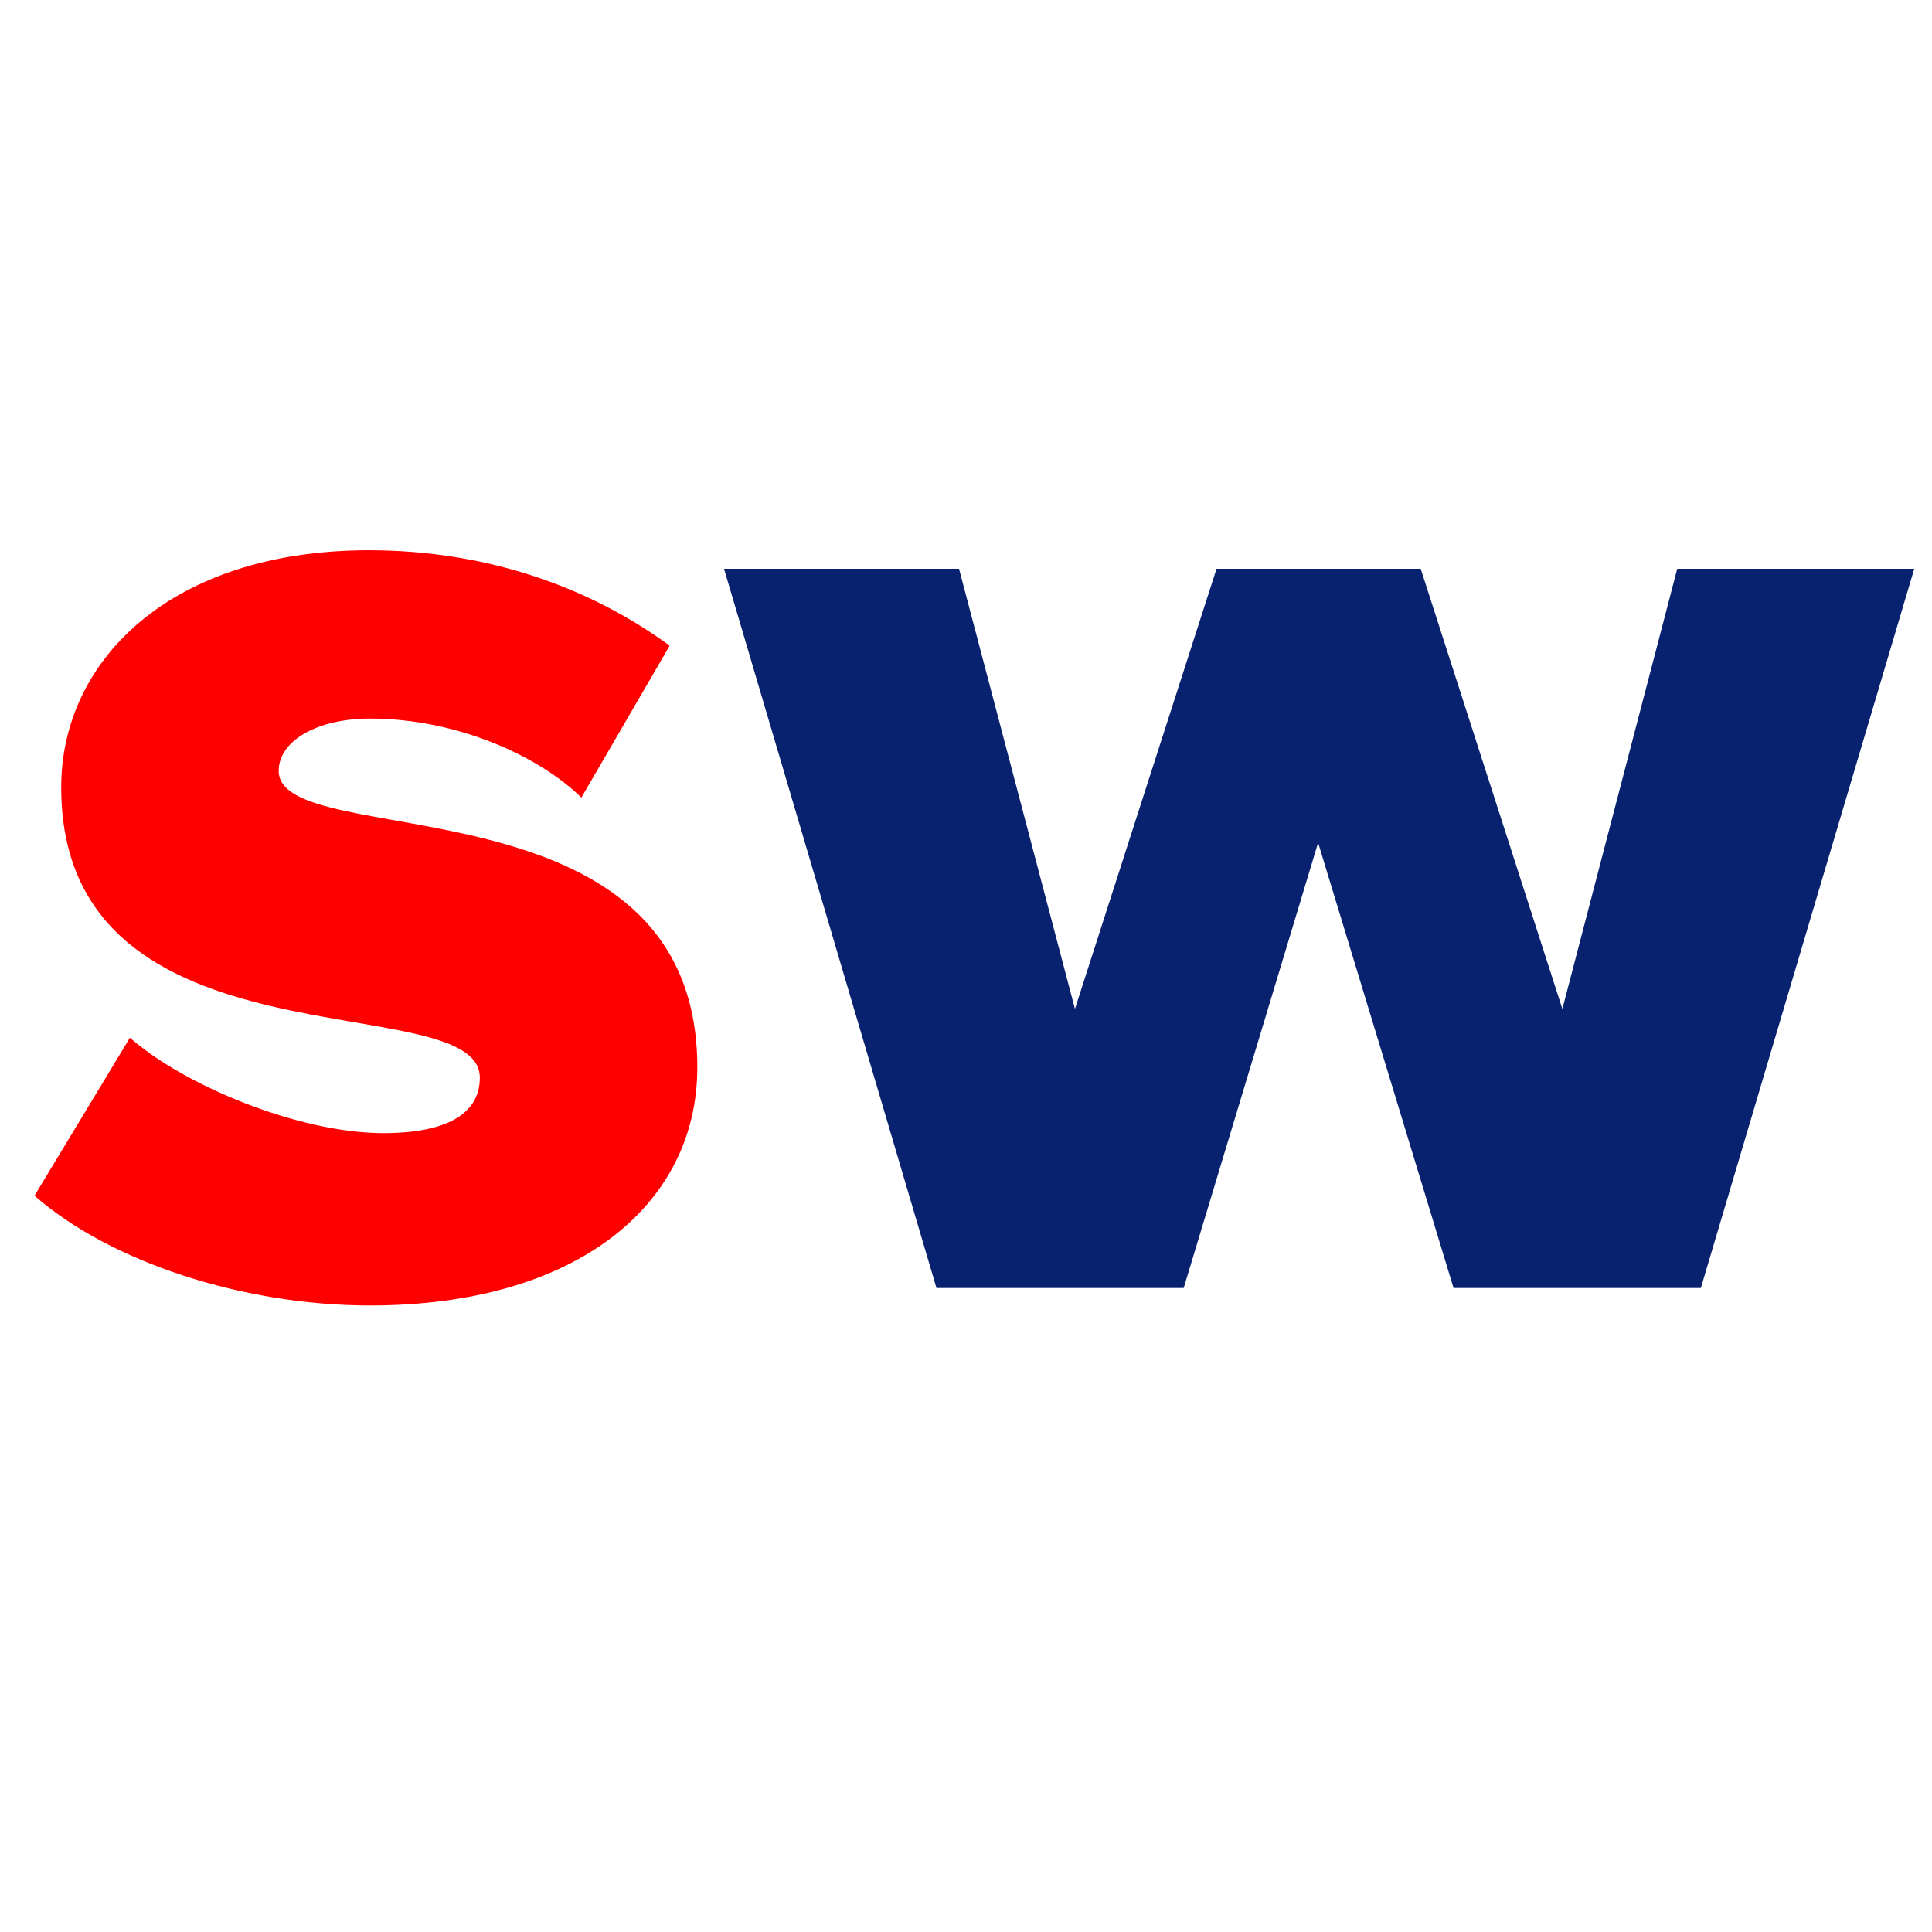 <svg xmlns="http://www.w3.org/2000/svg" width="28" height="28" viewBox="0 0 28 28"><path id="Path" fill="#ff0000" stroke="none" d="M 0.5 17.329 L 1.883 15.039 C 2.656 15.723 4.322 16.422 5.556 16.422 C 6.552 16.422 6.954 16.095 6.954 15.619 C 6.954 14.265 0.887 15.604 0.887 11.41 C 0.887 9.581 2.463 7.975 5.348 7.975 C 7.103 7.975 8.59 8.54 9.705 9.358 L 8.426 11.559 C 7.801 10.949 6.612 10.414 5.363 10.414 C 4.589 10.414 4.039 10.741 4.039 11.172 C 4.039 12.377 10.106 11.187 10.106 15.47 C 10.106 17.463 8.352 18.92 5.363 18.92 C 3.534 18.92 1.6 18.295 0.5 17.329 Z"></path><path id="path1" fill="#08226f" stroke="none" d="M 21.066 18.667 L 19.103 12.213 L 17.155 18.667 L 13.572 18.667 L 10.493 8.243 L 13.899 8.243 L 15.579 14.622 L 17.631 8.243 L 20.59 8.243 L 22.643 14.622 L 24.308 8.243 L 27.743 8.243 L 24.65 18.667 L 21.066 18.667 Z"></path></svg>